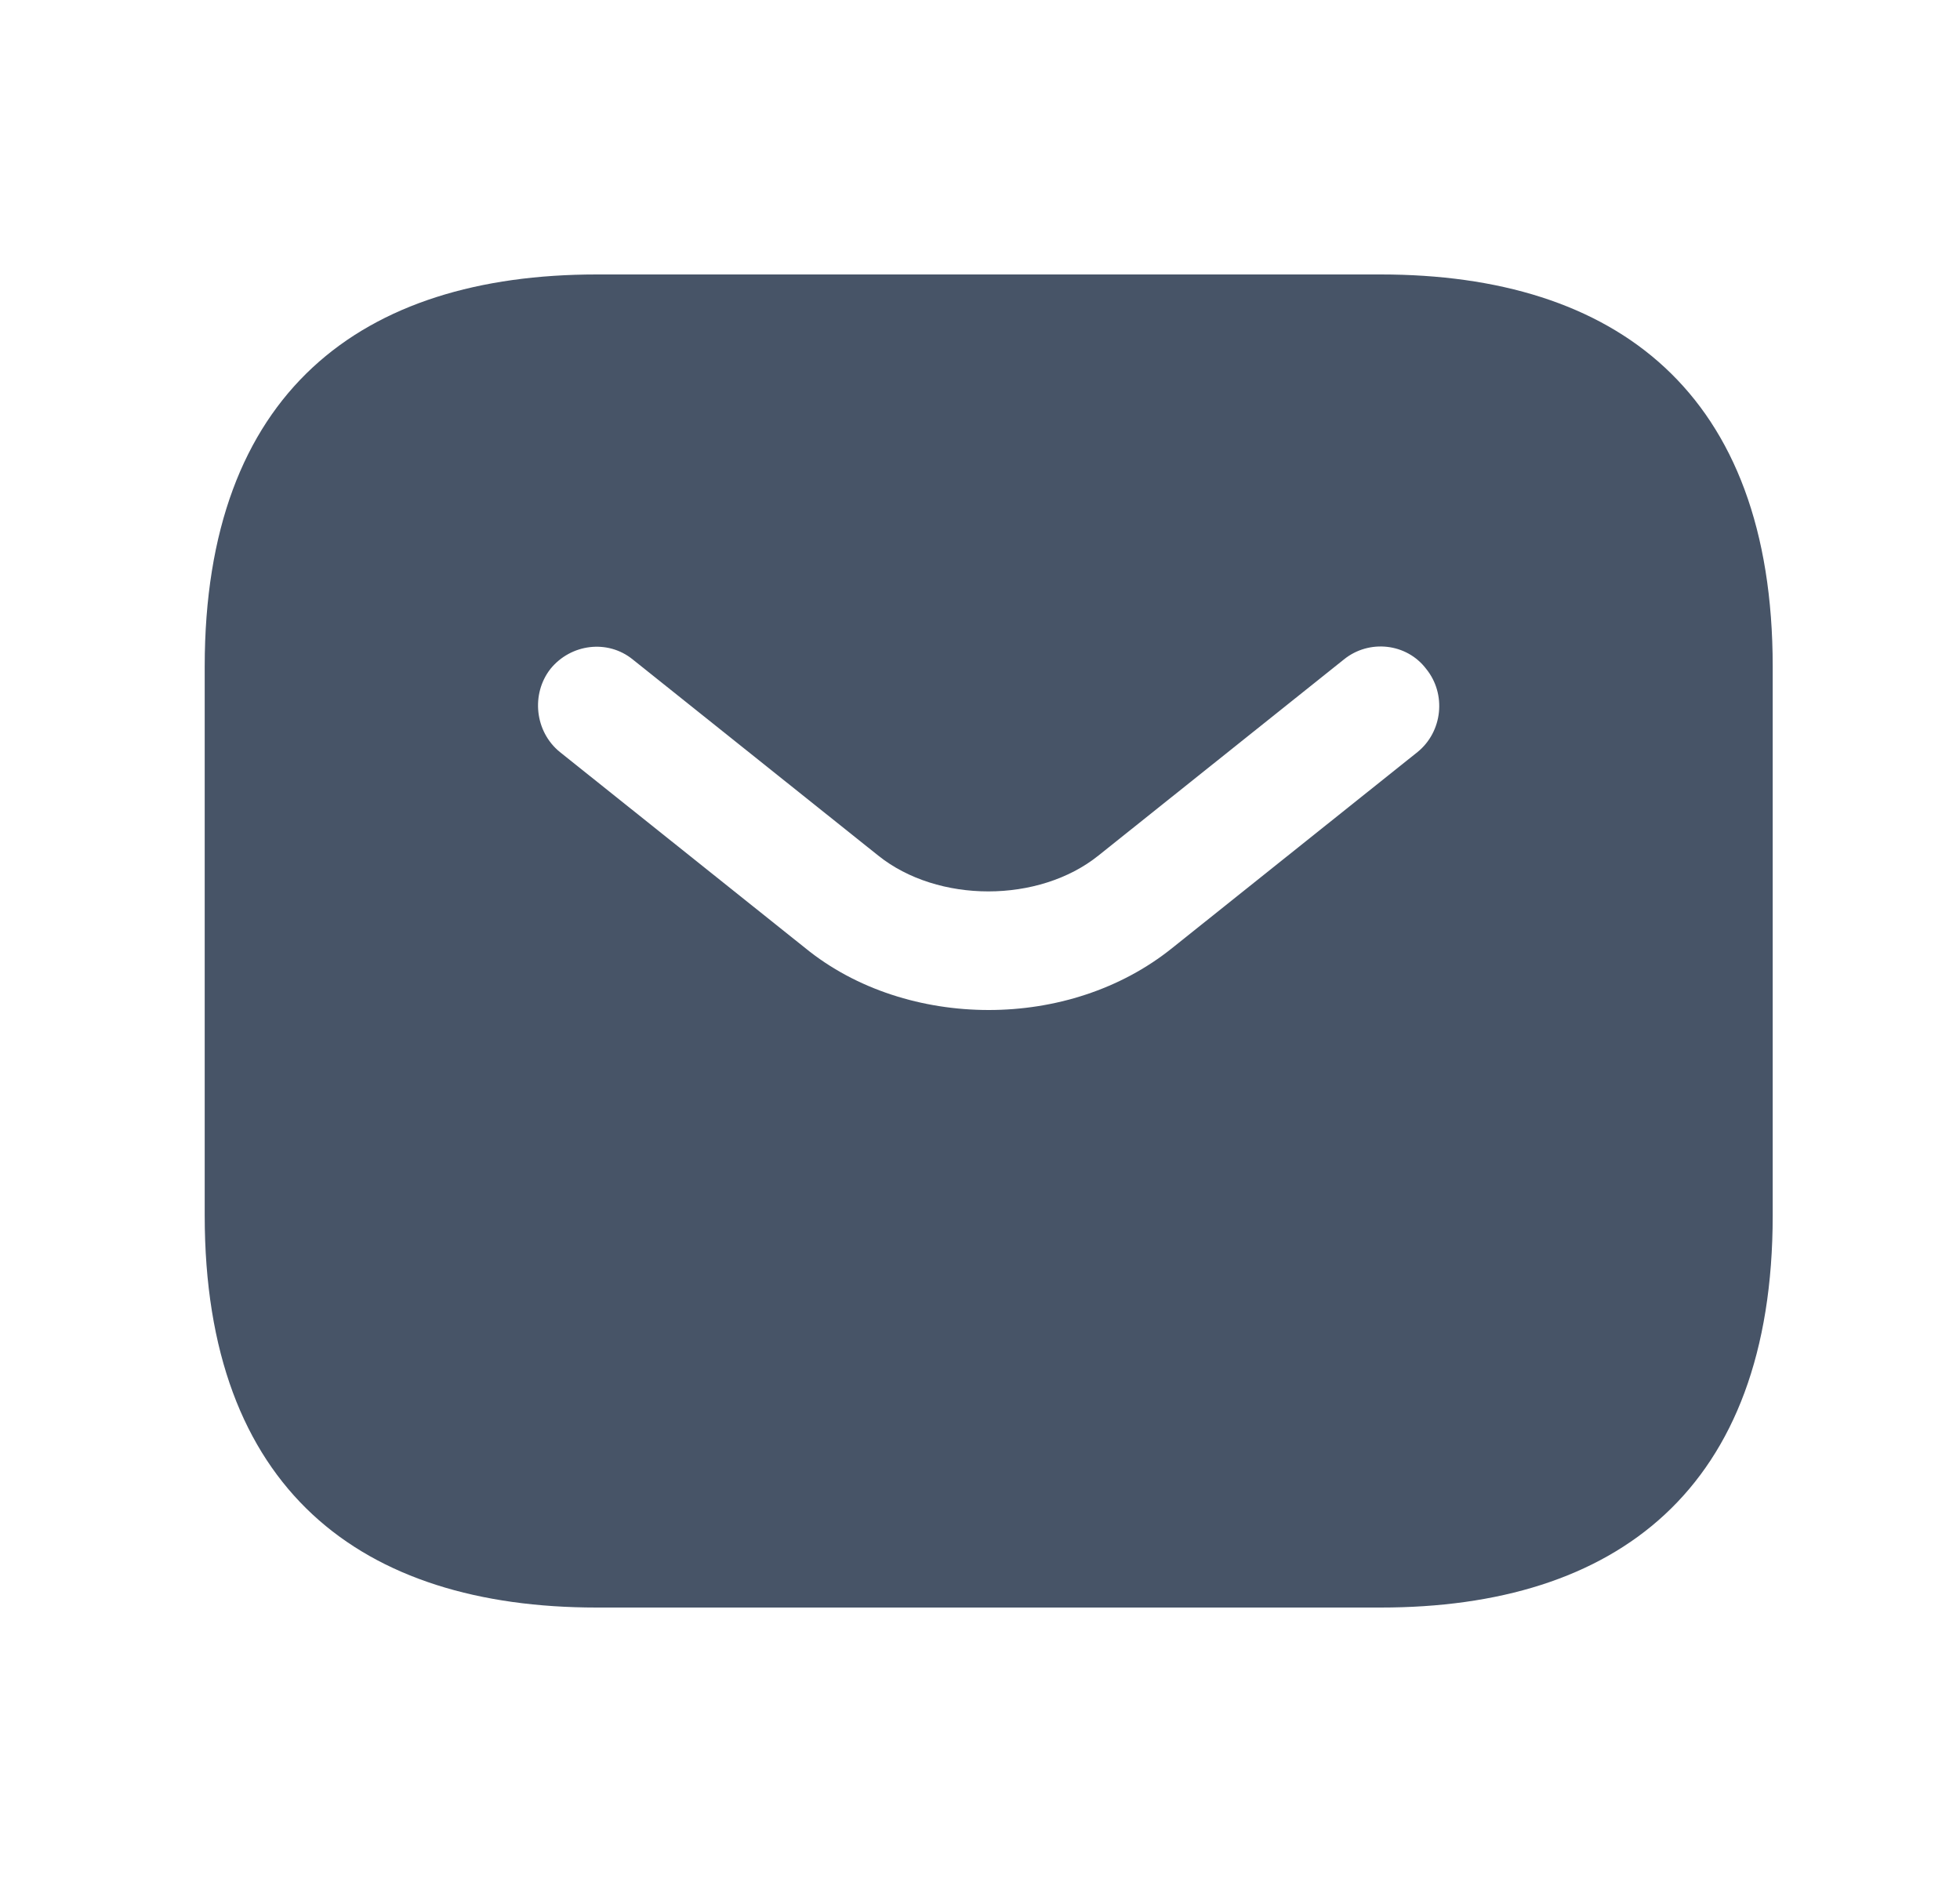 <?xml version="1.0" encoding="UTF-8"?> <svg xmlns="http://www.w3.org/2000/svg" width="25" height="24" viewBox="0 0 25 24" fill="none"><g id="vuesax/bold/sms"><g id="sms"><path id="Vector" d="M17.611 3.5H7.611C4.611 3.5 2.611 5 2.611 8.5V15.5C2.611 19 4.611 20.5 7.611 20.5H17.611C20.611 20.5 22.611 19 22.611 15.5V8.5C22.611 5 20.611 3.5 17.611 3.5ZM18.081 9.59L14.951 12.09C14.291 12.62 13.451 12.88 12.611 12.88C11.771 12.88 10.921 12.62 10.271 12.09L7.141 9.59C6.821 9.33 6.771 8.85 7.021 8.53C7.281 8.21 7.751 8.15 8.071 8.41L11.201 10.91C11.961 11.52 13.251 11.52 14.011 10.91L17.141 8.41C17.461 8.15 17.941 8.2 18.191 8.53C18.451 8.85 18.401 9.33 18.081 9.59Z" fill="#475467"></path></g></g></svg> 